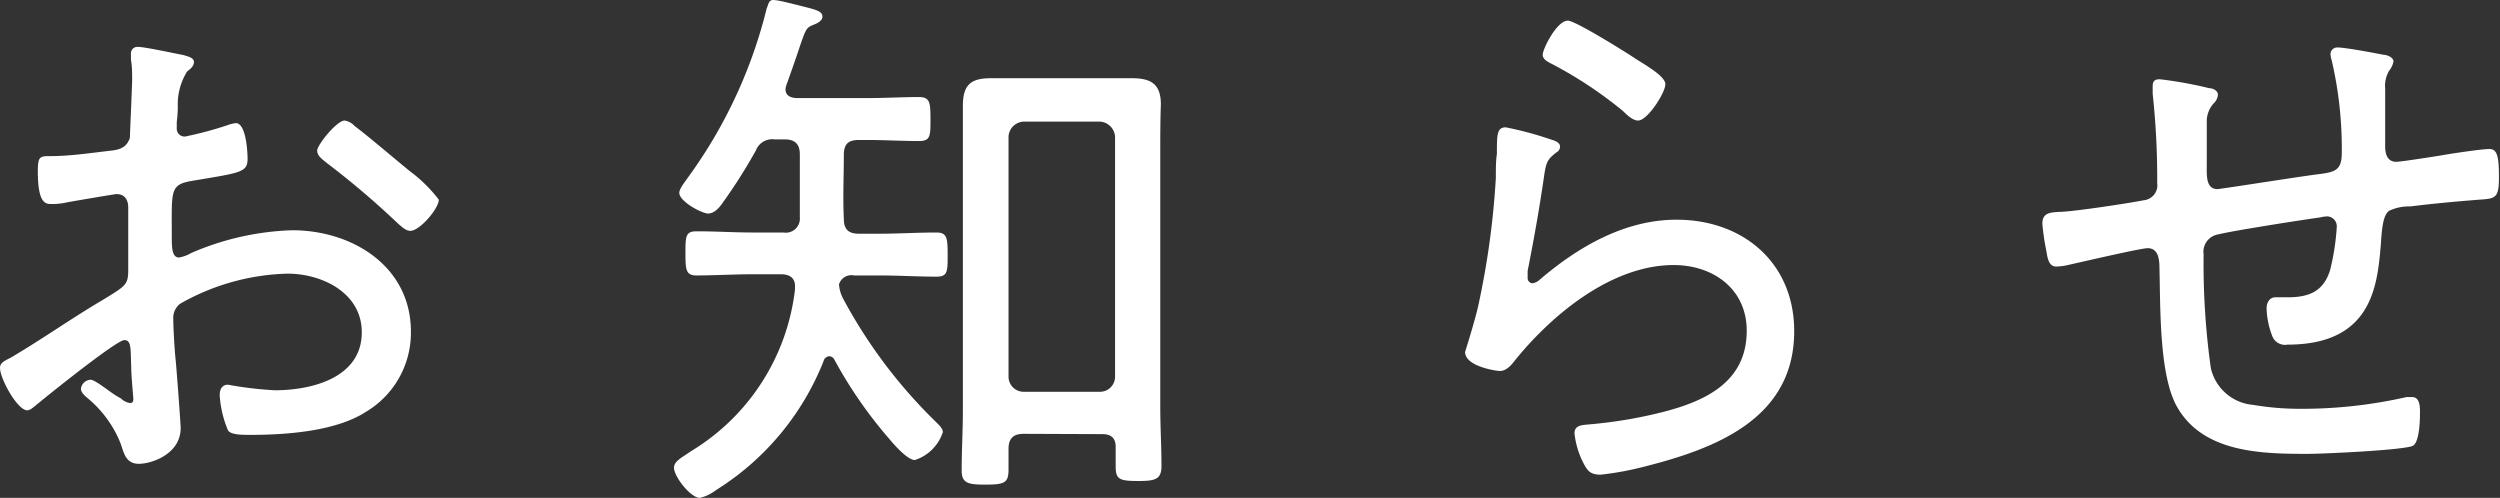 <svg height="33.04" viewBox="0 0 165.91 33.04" width="165.91" xmlns="http://www.w3.org/2000/svg"><rect x="0" y="0" width="165.91" height="33.04" fill="#333333" stroke="none"/><g fill="#fff"><path d="m8.25 22.57c-.52 0-5.22 3.78-5.92 4.37-.15.11-.33.29-.52.29-.66 0-1.81-2.11-1.81-2.81 0-.37.33-.48.74-.7 2.07-1.22 4-2.59 6.07-3.81 1.52-.93 1.7-1 1.7-2 0-1.37 0-2.74 0-4.14 0-.49-.22-.89-.78-.89-.11 0-2.92.48-3.29.55a4.32 4.32 0 0 1 -1 .11c-.41 0-.93 0-.93-2.18 0-1 .15-1 .85-1 1.34 0 2.74-.22 4.07-.37.6-.07 1-.26 1.19-.85 0-.18.15-3.48.15-3.85s0-.92-.08-1.33c0-.07 0-.26 0-.37a.43.43 0 0 1 .44-.48c.48 0 2.48.44 3.07.55.22.08.67.15.67.45s-.26.48-.45.63a4.12 4.12 0 0 0 -.62 2.36 8.51 8.51 0 0 1 -.07 1v.4a.52.52 0 0 0 .56.56 24 24 0 0 0 2.77-.74 2.68 2.68 0 0 1 .59-.15c.67 0 .78 1.85.78 2.37 0 .89-.44.92-3.55 1.44-1.63.26-1.48.56-1.48 3.67 0 .74 0 1.44.48 1.44a2.43 2.43 0 0 0 .81-.3 18.26 18.26 0 0 1 6.7-1.51c4 0 7.88 2.4 7.88 6.73a6.11 6.11 0 0 1 -3 5.33c-2 1.29-5.29 1.52-7.66 1.52-.55 0-1.29 0-1.48-.3a7.15 7.15 0 0 1 -.55-2.33c0-.37.14-.7.55-.7a24.22 24.22 0 0 0 3.11.37c2.44 0 5.77-.82 5.77-3.85 0-2.63-2.66-3.89-4.92-3.89a15.12 15.12 0 0 0 -7.14 2 1.18 1.18 0 0 0 -.45 1c0 .59.08 2 .15 2.66s.34 4.33.34 4.59c0 1.7-1.89 2.37-2.78 2.37s-1-.78-1.21-1.36a7.5 7.5 0 0 0 -2.19-3c-.18-.15-.44-.37-.44-.63a.69.69 0 0 1 .63-.59c.37 0 1.48 1 2 1.22a1.17 1.17 0 0 0 .63.33c.19 0 .22-.14.22-.26s-.14-1.55-.14-2.07c-.05-1.29.02-1.85-.46-1.85zm15.28-14.21c.85.63 2.71 2.22 3.67 3a9.58 9.58 0 0 1 1.92 1.89c0 .59-1.26 2.07-1.89 2.07-.29 0-.55-.26-.77-.44a56.12 56.12 0 0 0 -4.78-4.07c-.26-.22-.63-.45-.63-.82s1.3-1.99 1.82-1.99a1.1 1.1 0 0 1 .66.36z"/><path d="m55.06 23.64a.43.43 0 0 0 -.41.34 17.82 17.82 0 0 1 -7.14 8.55 2.7 2.7 0 0 1 -1.07.51c-.6 0-1.71-1.4-1.71-2 0-.37.37-.59.82-.89l.33-.22a14.48 14.48 0 0 0 6.88-10.73c0-.07 0-.15 0-.22 0-.59-.44-.78-.92-.78h-1.84c-1.26 0-2.59.08-3.77.08-.71 0-.74-.37-.74-1.48s0-1.45.74-1.45c1.25 0 2.51.08 3.77.08h2a.93.93 0 0 0 1.08-1v-4.18c0-.7-.34-1-1-1h-.67a1.17 1.17 0 0 0 -1.25.74 35 35 0 0 1 -2.16 3.41c-.19.29-.56.77-1 .77s-1.92-.81-1.92-1.37c0-.29.41-.77.56-1a32 32 0 0 0 5.24-11.24c.12-.26.12-.56.44-.56s1.29.26 1.59.33c1.15.3 1.67.37 1.67.78 0 .26-.34.44-.56.52-.52.22-.52.22-1 1.63-.18.55-.44 1.29-.81 2.33a1 1 0 0 0 -.08.33c0 .44.34.56.71.59h4.7c1.18 0 2.36-.07 3.44-.07.74 0 .77.37.77 1.48s0 1.44-.77 1.44c-1.08 0-2.26-.07-3.44-.07h-.54c-.7 0-1 .26-1 1 0 1.41-.07 2.81 0 4.22 0 .7.29 1 1 1h1.37c1.26 0 2.52-.08 3.78-.08.7 0 .74.37.74 1.48s0 1.45-.74 1.45c-1.26 0-2.52-.08-3.78-.08h-1.69a.86.86 0 0 0 -1 .59 2.38 2.38 0 0 0 .3 1 33.4 33.4 0 0 0 6.1 8.1c.19.19.49.45.49.71a2.88 2.88 0 0 1 -1.86 1.85c-.48 0-1.36-1-1.7-1.41a29.34 29.34 0 0 1 -3.62-5.22.43.43 0 0 0 -.33-.26zm12.87 5.15c-.66 0-1 .29-1 1v1.37c0 .89-.26 1-1.55 1-1.11 0-1.56-.08-1.56-.93 0-1.33.08-2.66.08-4v-17c0-1 0-2.11 0-3.19 0-1.37.48-1.85 1.85-1.85h2.07 5.29 2c1.26 0 1.93.37 1.93 1.74-.04 1.07-.04 2.17-.04 3.25v16.82c0 1.3.08 2.63.08 3.92 0 .89-.41 1-1.52 1-1.3 0-1.52-.11-1.52-1 0-.45 0-.85 0-1.26 0-.59-.3-.85-.89-.85zm5.07-2.79a1 1 0 0 0 1-1v-15.93a1.07 1.07 0 0 0 -1-1h-5.07a1.05 1.05 0 0 0 -1 1v15.93a1 1 0 0 0 1 1z"/><path d="m102.9 9.25c.26.08.63.19.63.48a.42.42 0 0 1 -.22.37c-.63.48-.71.67-.85 1.67-.3 2.07-.67 4.14-1.08 6.21v.45a.35.35 0 0 0 .3.37.82.82 0 0 0 .48-.22c2.55-2.19 5.66-4 9.1-4 4.41 0 7.81 2.85 7.81 7.4 0 5.81-5.22 7.8-10 9a19.82 19.82 0 0 1 -2.84.52c-.71 0-.89-.26-1.19-.85a5.64 5.64 0 0 1 -.55-1.89c0-.55.51-.55.92-.59a30.81 30.81 0 0 0 4.92-.82c2.85-.73 5.59-2 5.59-5.4 0-2.77-2.22-4.36-4.85-4.36-4.07 0-8 3.22-10.47 6.25-.26.33-.59.78-1.07.78-.22 0-2.3-.3-2.3-1.26 0 0 .71-2.26.89-3.15a54.37 54.37 0 0 0 1.15-8.4c0-.63 0-1.14.07-1.59 0-1.29 0-1.77.59-1.77a22.66 22.66 0 0 1 2.97.8zm1.15-7.88c.48 0 3.7 2 4.36 2.44s2.11 1.22 2.11 1.78-1.18 2.41-1.81 2.41c-.37 0-.78-.41-1-.63a27.41 27.41 0 0 0 -4.48-3c-.4-.22-.85-.37-.85-.74s.93-2.26 1.67-2.26z"/><path d="m146.6 5.85c.22 0 .59.14.59.44a.89.89 0 0 1 -.3.59 1.78 1.78 0 0 0 -.44 1.12v1.52 1.51c0 .56-.07 1.52.7 1.52.23 0 6-.92 6.81-1 1-.14 1.45-.25 1.45-1.4a25.82 25.82 0 0 0 -.67-6.15 1.63 1.63 0 0 1 -.08-.44.45.45 0 0 1 .48-.41c.48 0 2.48.37 3 .48.22 0 .7.15.7.45a1.36 1.36 0 0 1 -.3.63 2 2 0 0 0 -.25 1.18v3.15.51c0 .23-.07 1.19.74 1.19.26 0 2.67-.37 3.11-.45.63-.11 2.55-.4 3.07-.4s.63.51.63 1.88-.22 1.41-1.29 1.48c-1.52.12-3.08.26-4.59.45a3.07 3.07 0 0 0 -1.41.29c-.41.3-.48 1.19-.55 2.26-.23 2.67-.56 6.62-6.18 6.62a.91.91 0 0 1 -1-.51 5.46 5.46 0 0 1 -.4-1.89c0-.37.18-.74.59-.74h.78c1.44 0 2.4-.37 2.85-1.82a15.93 15.93 0 0 0 .44-2.88.66.66 0 0 0 -.63-.67 2.21 2.21 0 0 0 -.48.07c-1.11.15-5.85.89-6.73 1.12a1.17 1.17 0 0 0 -1 1.33 49.92 49.92 0 0 0 .48 7.55 3.15 3.15 0 0 0 2.81 2.44 18.69 18.69 0 0 0 3.18.26 31.2 31.2 0 0 0 7-.78h.37c.52 0 .52.67.52 1s0 1.92-.45 2.22-6 .55-7 .55c-3.07 0-6.92-.07-8.66-3.1-1.22-2.11-1.11-6.74-1.18-9.26 0-.55-.08-1.29-.78-1.29-.48 0-4.74 1-5.44 1.15a4.5 4.5 0 0 1 -.63.07c-.55 0-.59-.7-.67-1.11a14.58 14.58 0 0 1 -.25-1.74c0-.74.55-.74 1.14-.78.85 0 4.7-.59 5.59-.77a1 1 0 0 0 .89-1.15 52 52 0 0 0 -.3-5.92c0-.15 0-.33 0-.48 0-.37.14-.48.48-.48a26.52 26.52 0 0 1 3.26.59z"/></g></svg>